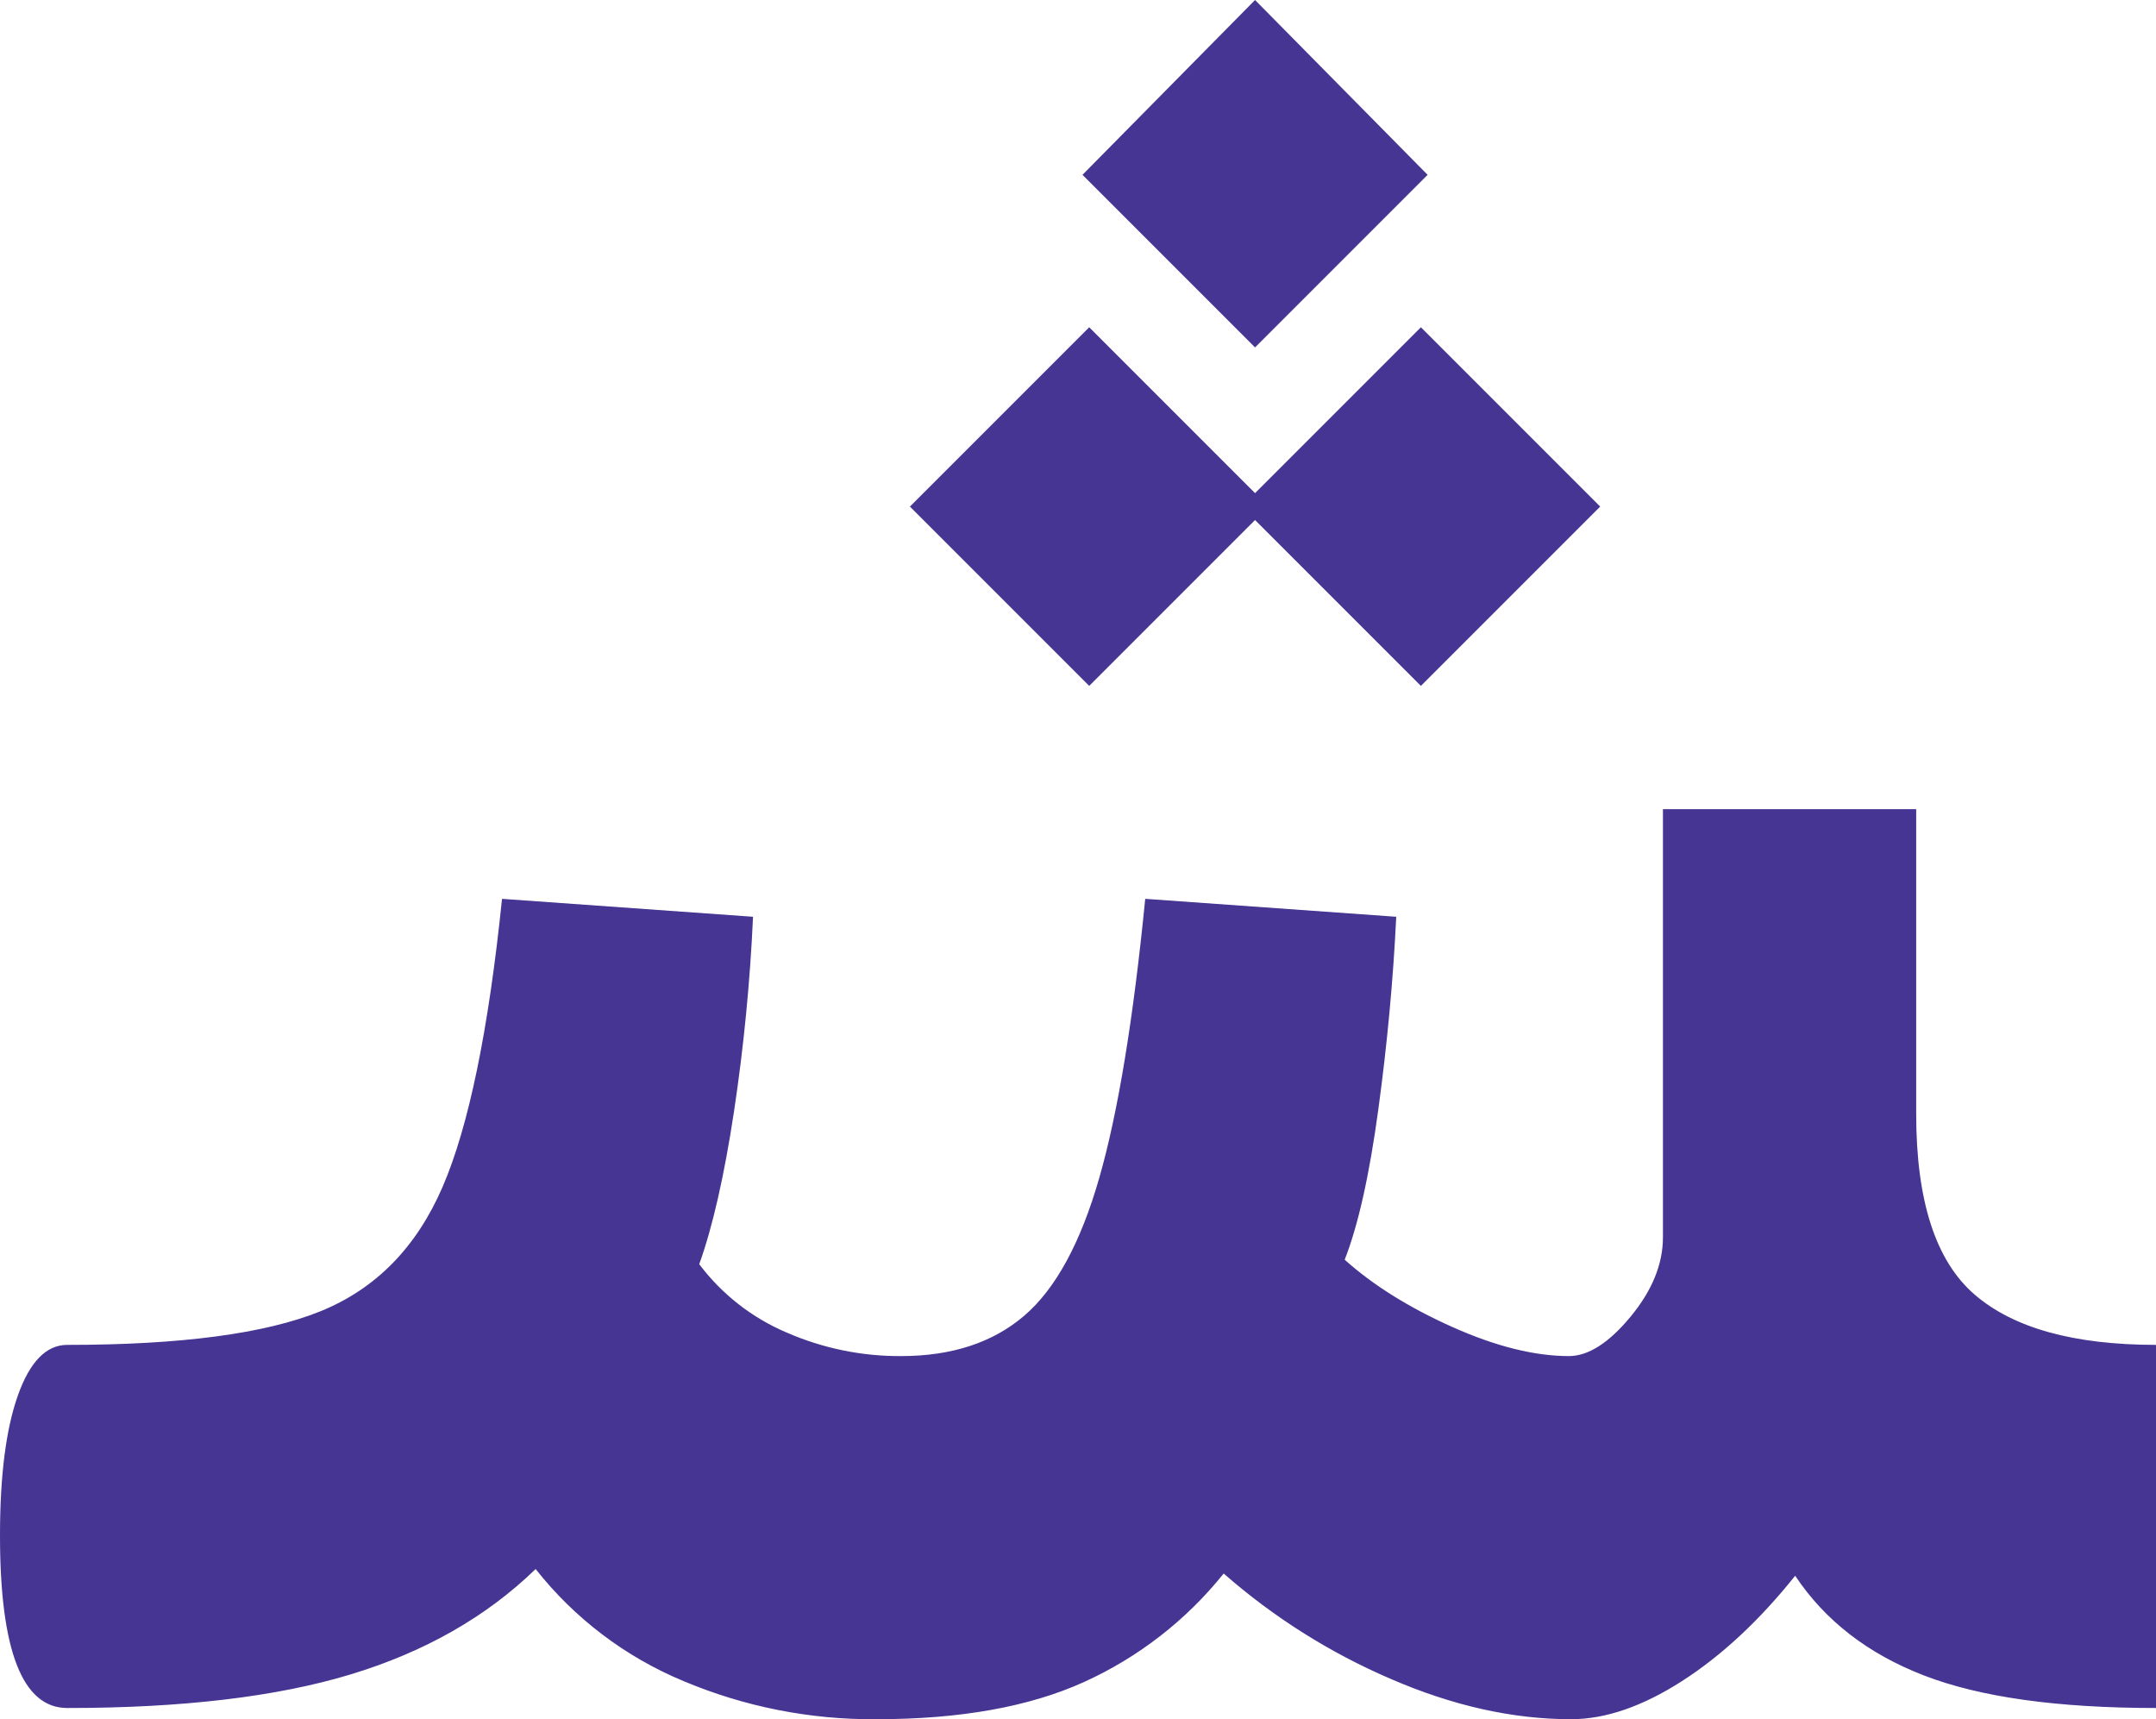 <?xml version="1.0" encoding="UTF-8"?>
<svg id="Layer_1" data-name="Layer 1" xmlns="http://www.w3.org/2000/svg" viewBox="0 0 721.5 575.26">
  <defs>
    <style>
      .cls-1 {
        fill: #473594;
      }
    </style>
  </defs>
  <path class="cls-1" d="M643.87,560.62c-18.75-7.24-33.12-18.36-43.12-33.37-12,15-24.63,26.75-37.88,35.25-13.25,8.5-25.63,12.75-37.12,12.75-19.5,0-39.63-4.5-60.38-13.5-20.36-8.75-39.21-20.64-55.87-35.25-12.54,15.65-28.61,28.11-46.88,36.37-18.26,8.25-41.38,12.38-69.37,12.38-22.14,.18-44.09-4.16-64.5-12.75-19.43-8.06-36.48-20.97-49.5-37.5-16.5,16-37.13,27.75-61.88,35.25s-56.38,11.25-94.87,11.25c-15,0-22.5-19.25-22.5-57.75,0-20,2-35.63,6-46.88,4-11.25,9.5-16.88,16.5-16.87,38,0,66.25-3.75,84.75-11.25s32.12-21.38,40.87-41.63c8.74-20.25,15.37-52.37,19.88-96.37l84,6c-.99,21.85-3.12,43.63-6.38,65.25-3.26,21.5-7.13,38.5-11.62,51,7.57,10.06,17.66,17.95,29.25,22.87,12.06,5.26,25.09,7.95,38.25,7.88,16.99,0,30.74-4.5,41.25-13.5,10.51-9,18.88-24.38,25.12-46.13,6.25-21.75,11.38-52.87,15.38-93.37l84,6c-1.01,21-3.01,42.5-6,64.5s-6.74,38.75-11.25,50.25c9.49,8.51,21.49,16.01,36,22.5,14.51,6.49,27.51,9.74,39,9.75,6.49,0,13.37-4.38,20.62-13.13,7.25-8.75,10.88-17.63,10.88-26.62v-143.25h84.75v102c0,29,6.5,49.12,19.5,60.37,13,11.25,33.25,16.87,60.75,16.88v121.5c-33,0-58.88-3.63-77.63-10.88Zm-108.37-391.12l-60,60-55.5-55.5-55.5,55.5-60-60,60-60,55.5,55.5,55.5-55.5,60,60Zm-57.75-111l-57.75,57.75-57.75-57.75L420,0l57.75,58.5Z"/>
</svg>